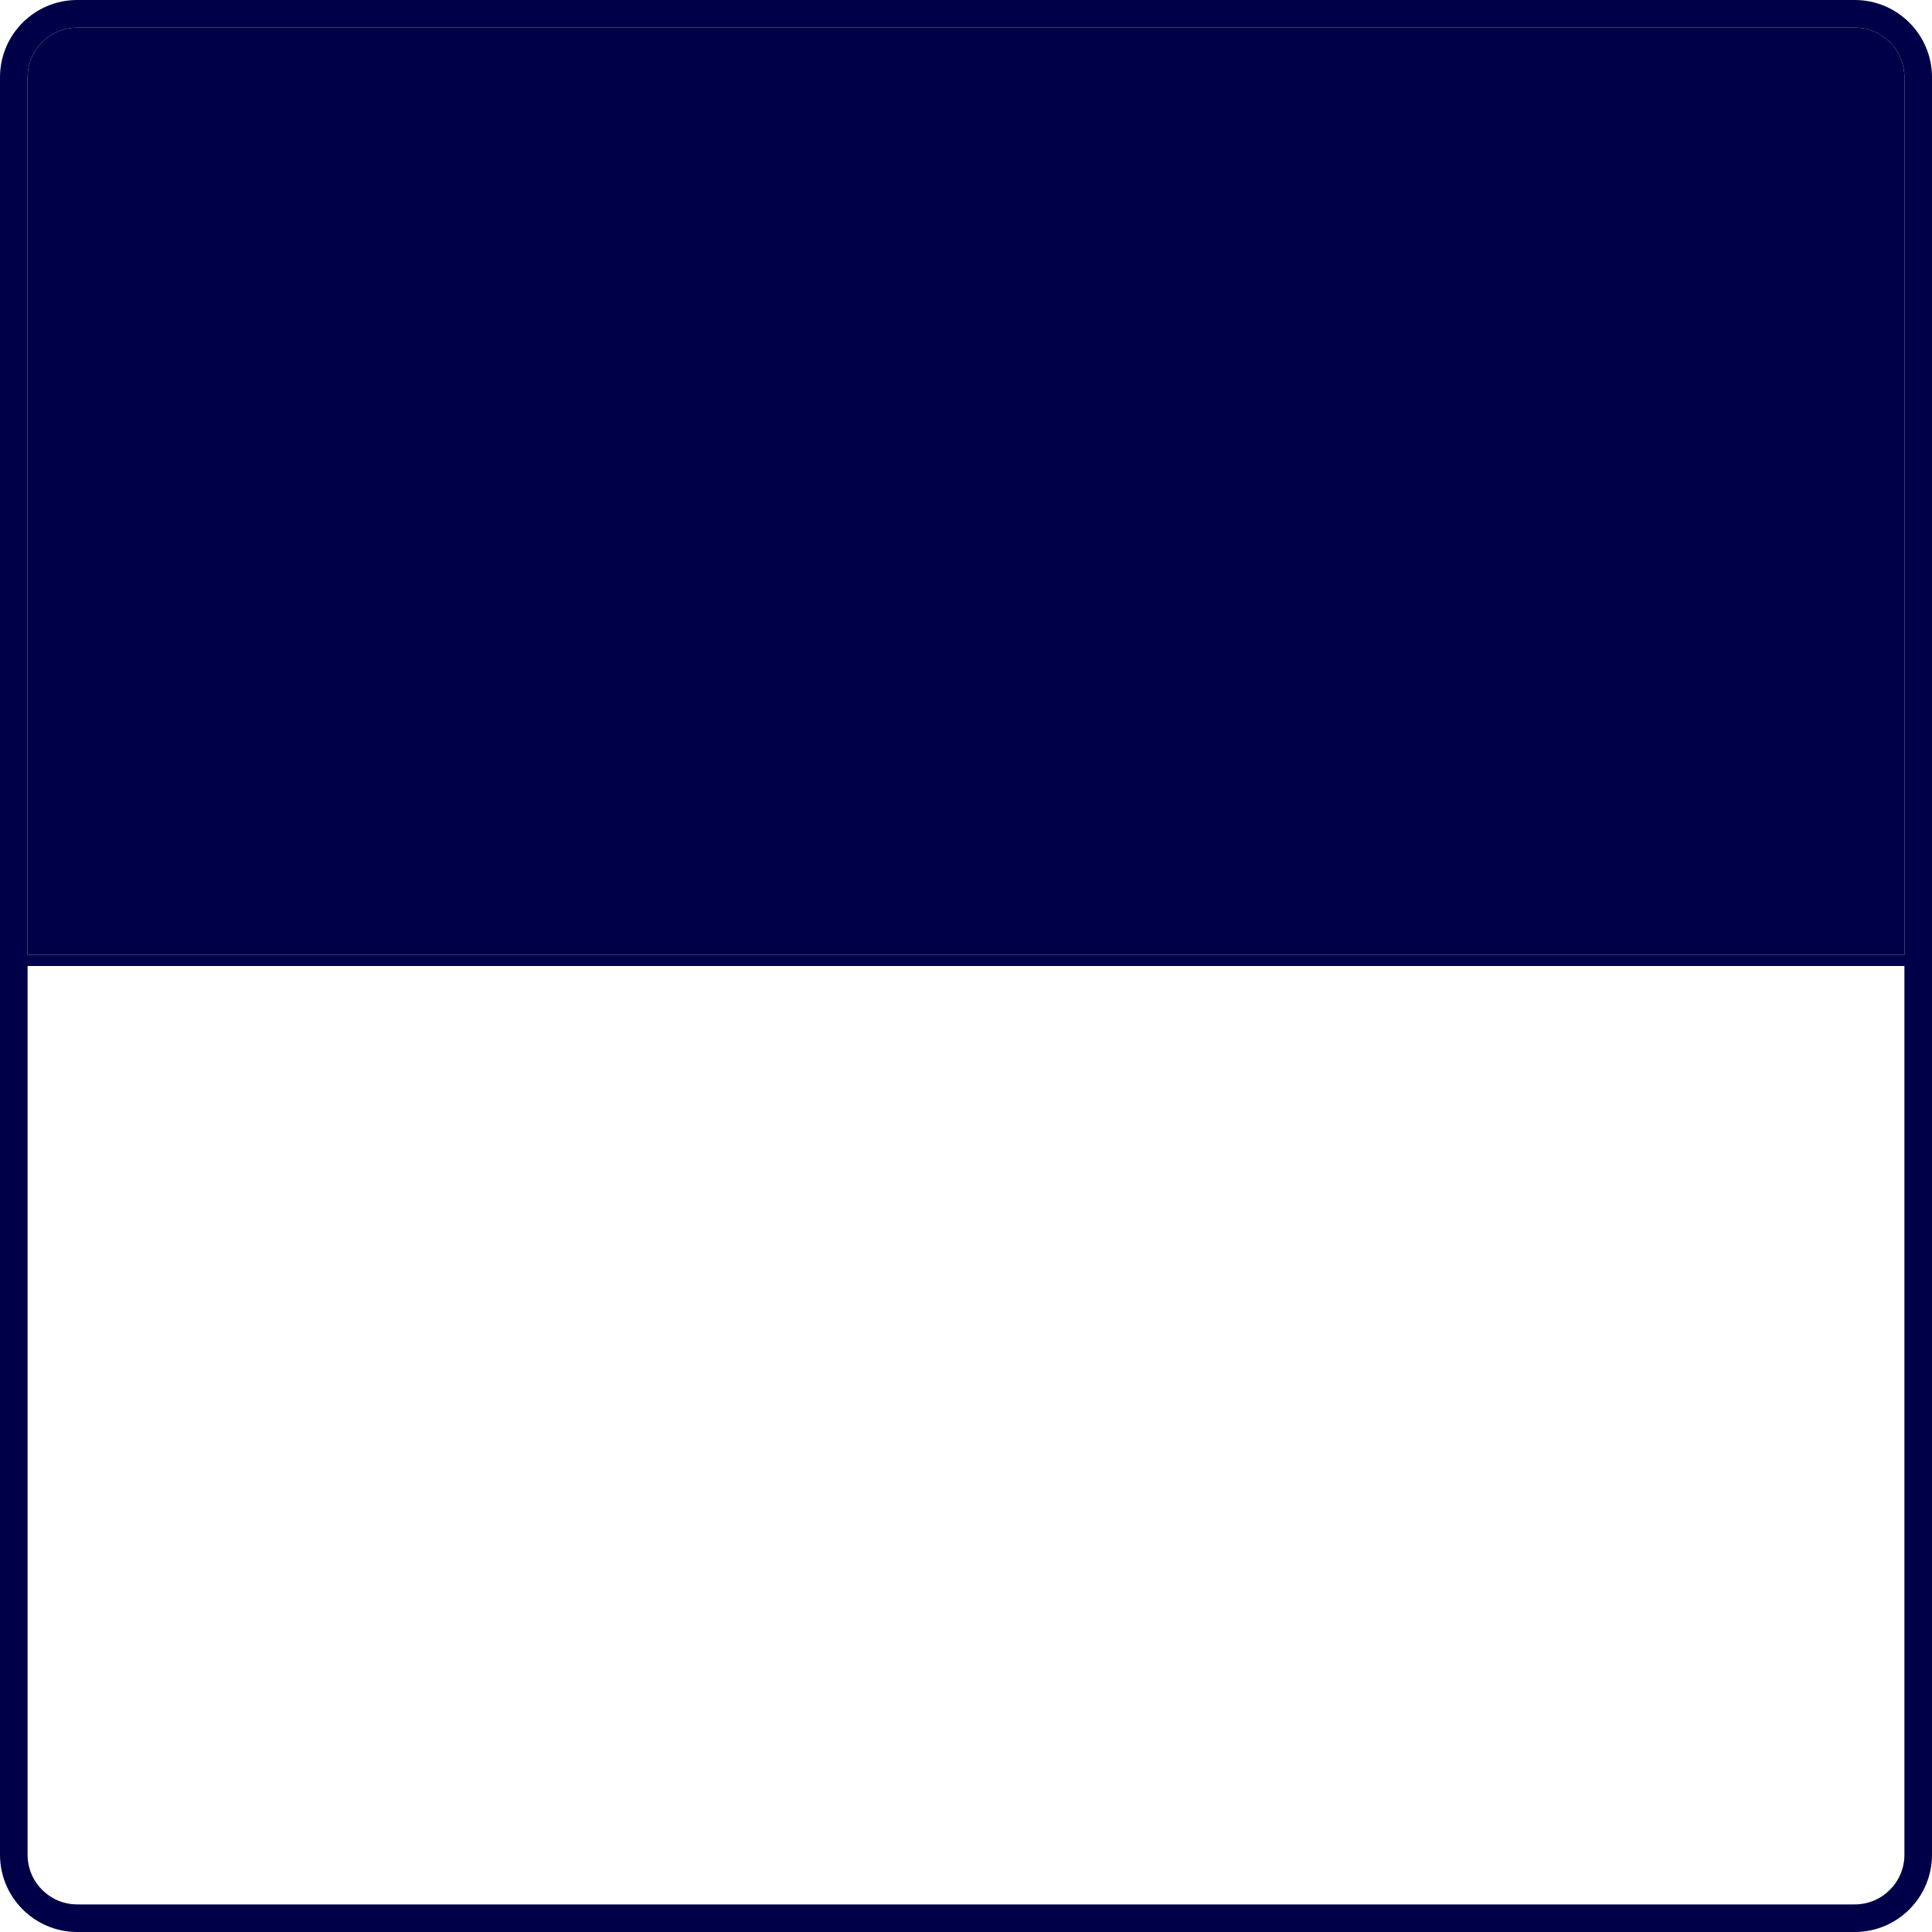 <svg width="75" height="75" viewBox="0 0 75 75" fill="none" xmlns="http://www.w3.org/2000/svg">
<g clip-path="url(#clip0_14_192)">
<path fill-rule="evenodd" clip-rule="evenodd" d="M0 3C0 1.343 1.343 0 3 0H72C73.657 0 75 1.343 75 3V72C75 73.657 73.657 75 72 75H3C1.343 75 0 73.657 0 72V3ZM3 1.071H72C73.065 1.071 73.929 1.935 73.929 3V37.071H1.071V3C1.071 1.935 1.935 1.071 3 1.071ZM1.071 37.5H73.929V72C73.929 73.065 73.065 73.929 72 73.929H3C1.935 73.929 1.071 73.065 1.071 72V37.5Z" fill="#000048"/>
<path d="M72 1.071H3C1.935 1.071 1.071 1.935 1.071 3V37.071H73.929V3C73.929 1.935 73.065 1.071 72 1.071Z" fill="#000048"/>
</g>
<defs>
<clipPath id="clip0_14_192">
<rect width="75" height="75" fill="white"/>
</clipPath>
</defs>
</svg>
